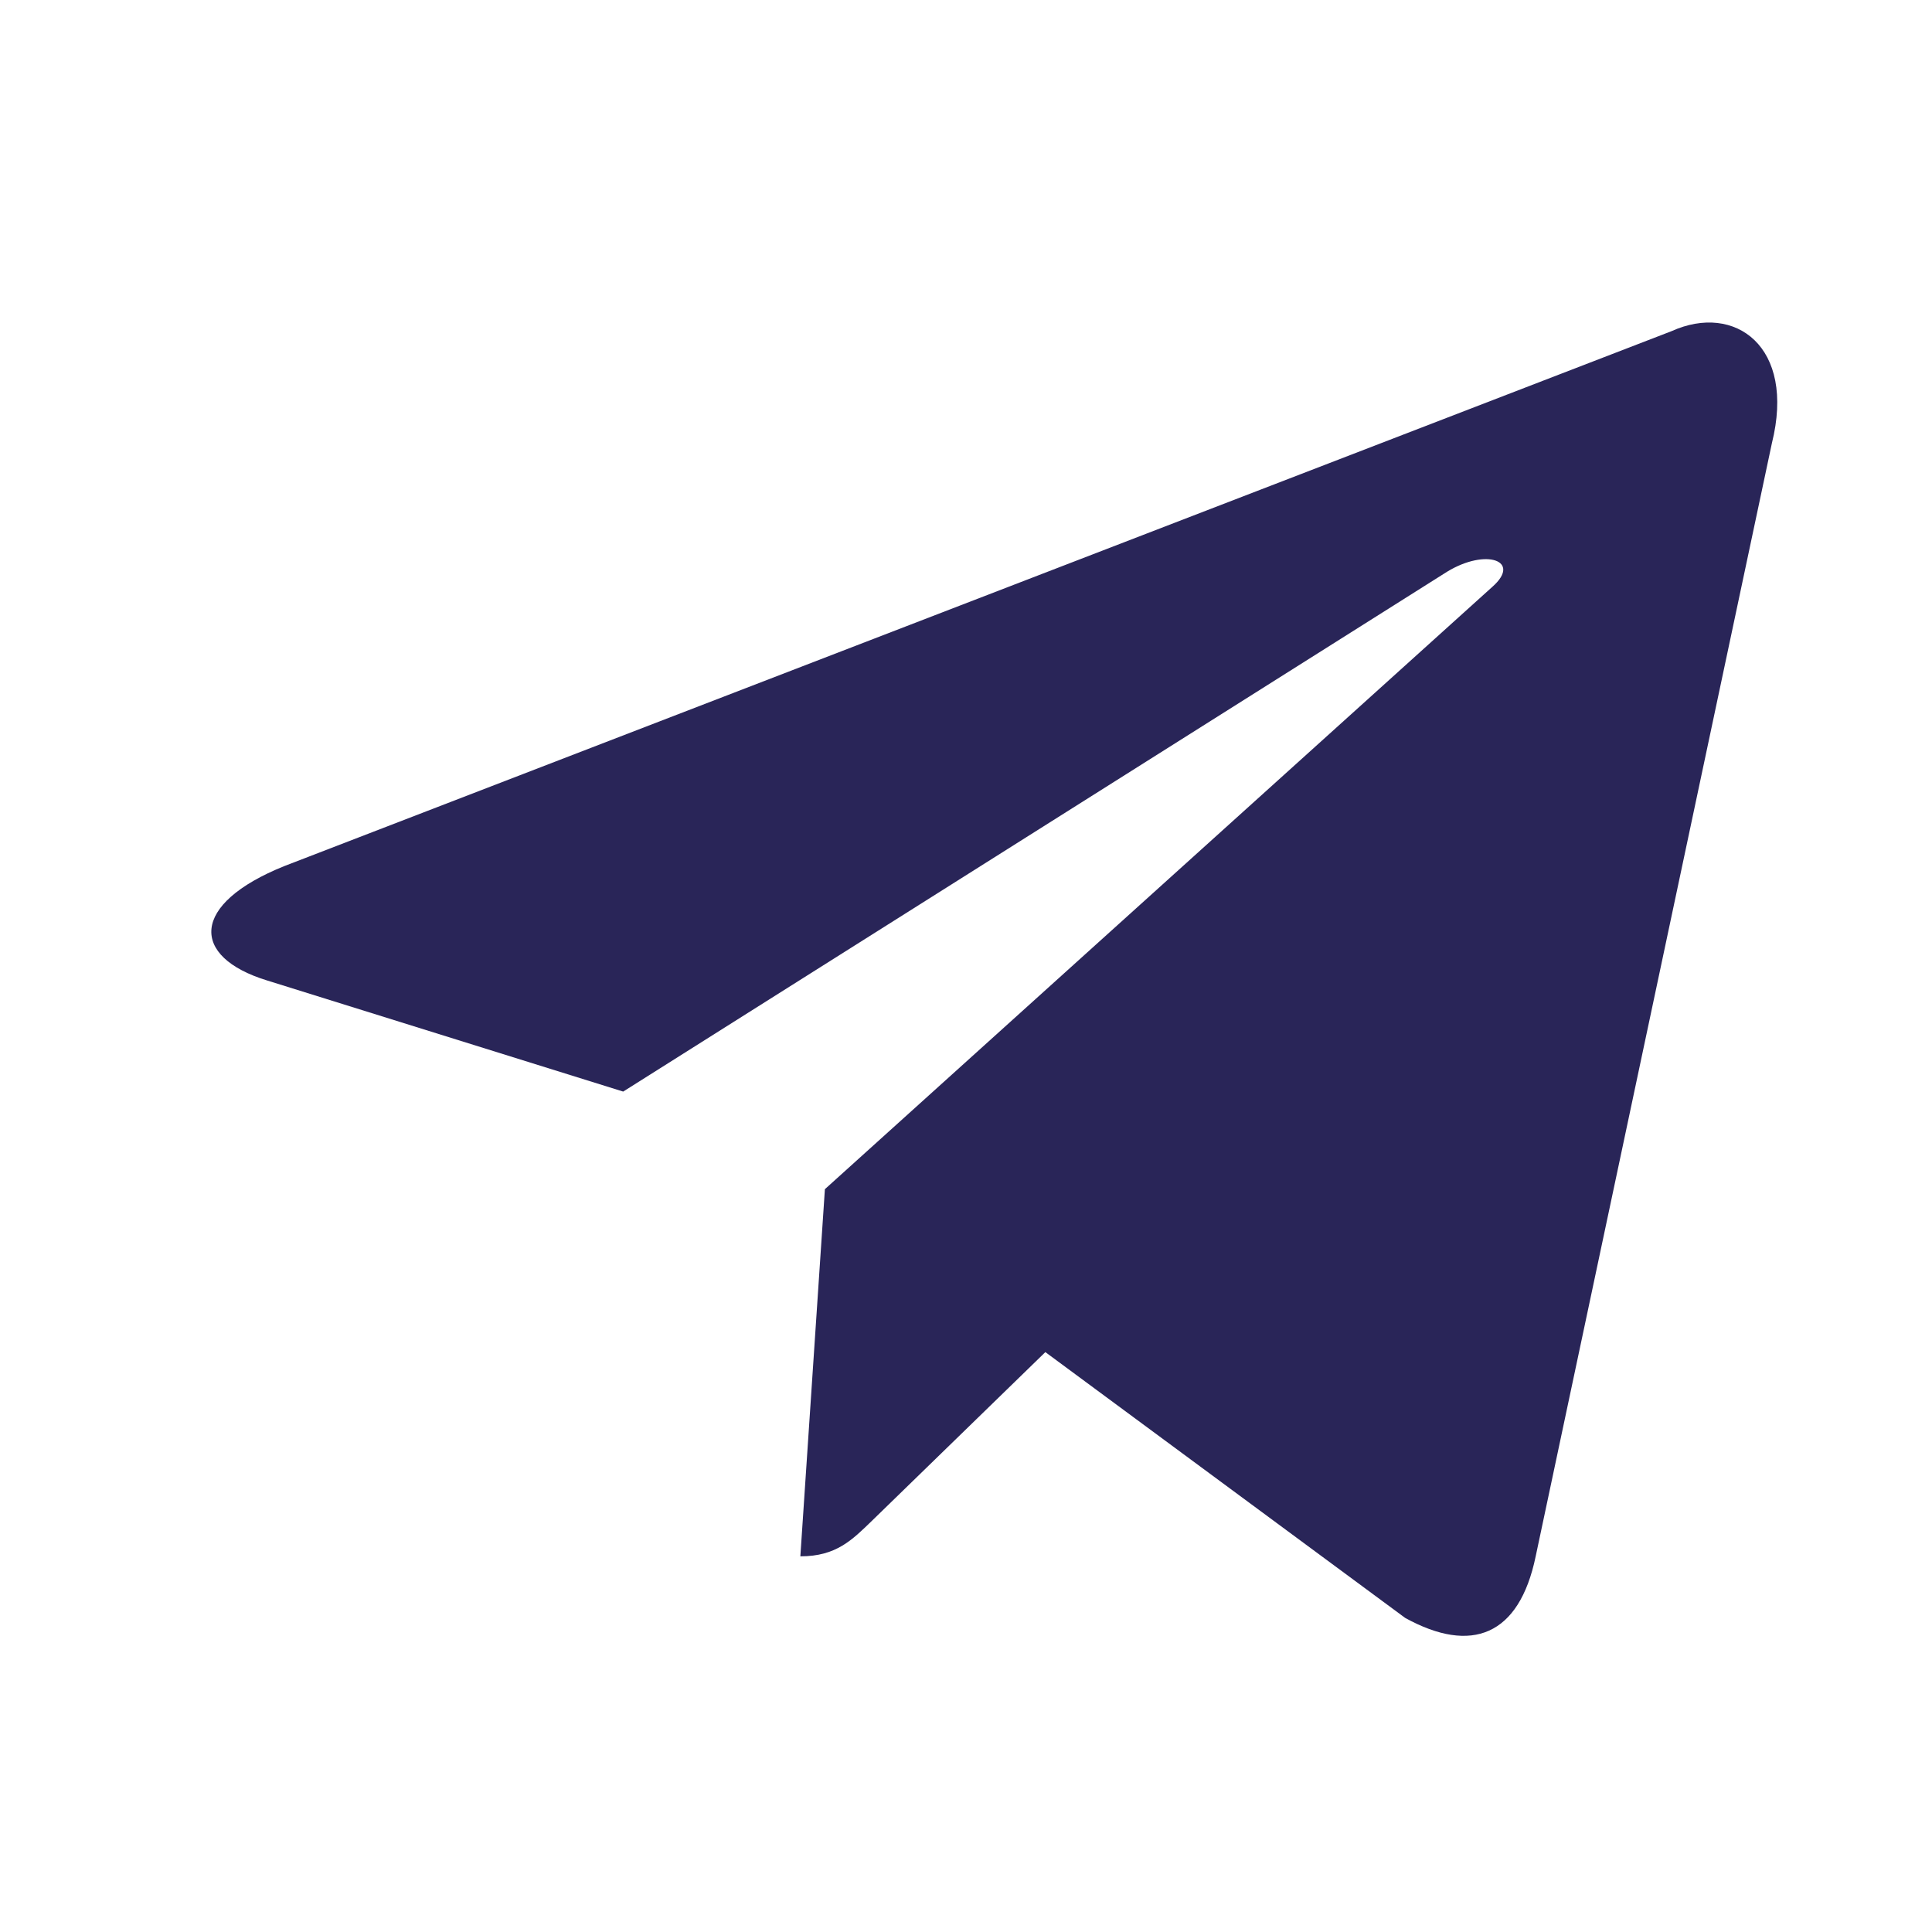 <svg width="27" height="27" viewBox="0 0 27 27" fill="#292558" xmlns="http://www.w3.org/2000/svg">
<path d="M23.36 4.628L3.975 12.103C2.652 12.635 2.66 13.373 3.732 13.702L8.709 15.255L20.225 7.989C20.769 7.658 21.267 7.836 20.858 8.199L11.528 16.619H11.526L11.528 16.62L11.185 21.75C11.688 21.75 11.91 21.52 12.192 21.247L14.609 18.896L19.638 22.611C20.565 23.121 21.231 22.859 21.461 21.752L24.762 6.196C25.1 4.841 24.245 4.228 23.36 4.628V4.628Z" fill="#292558"/>
</svg>
